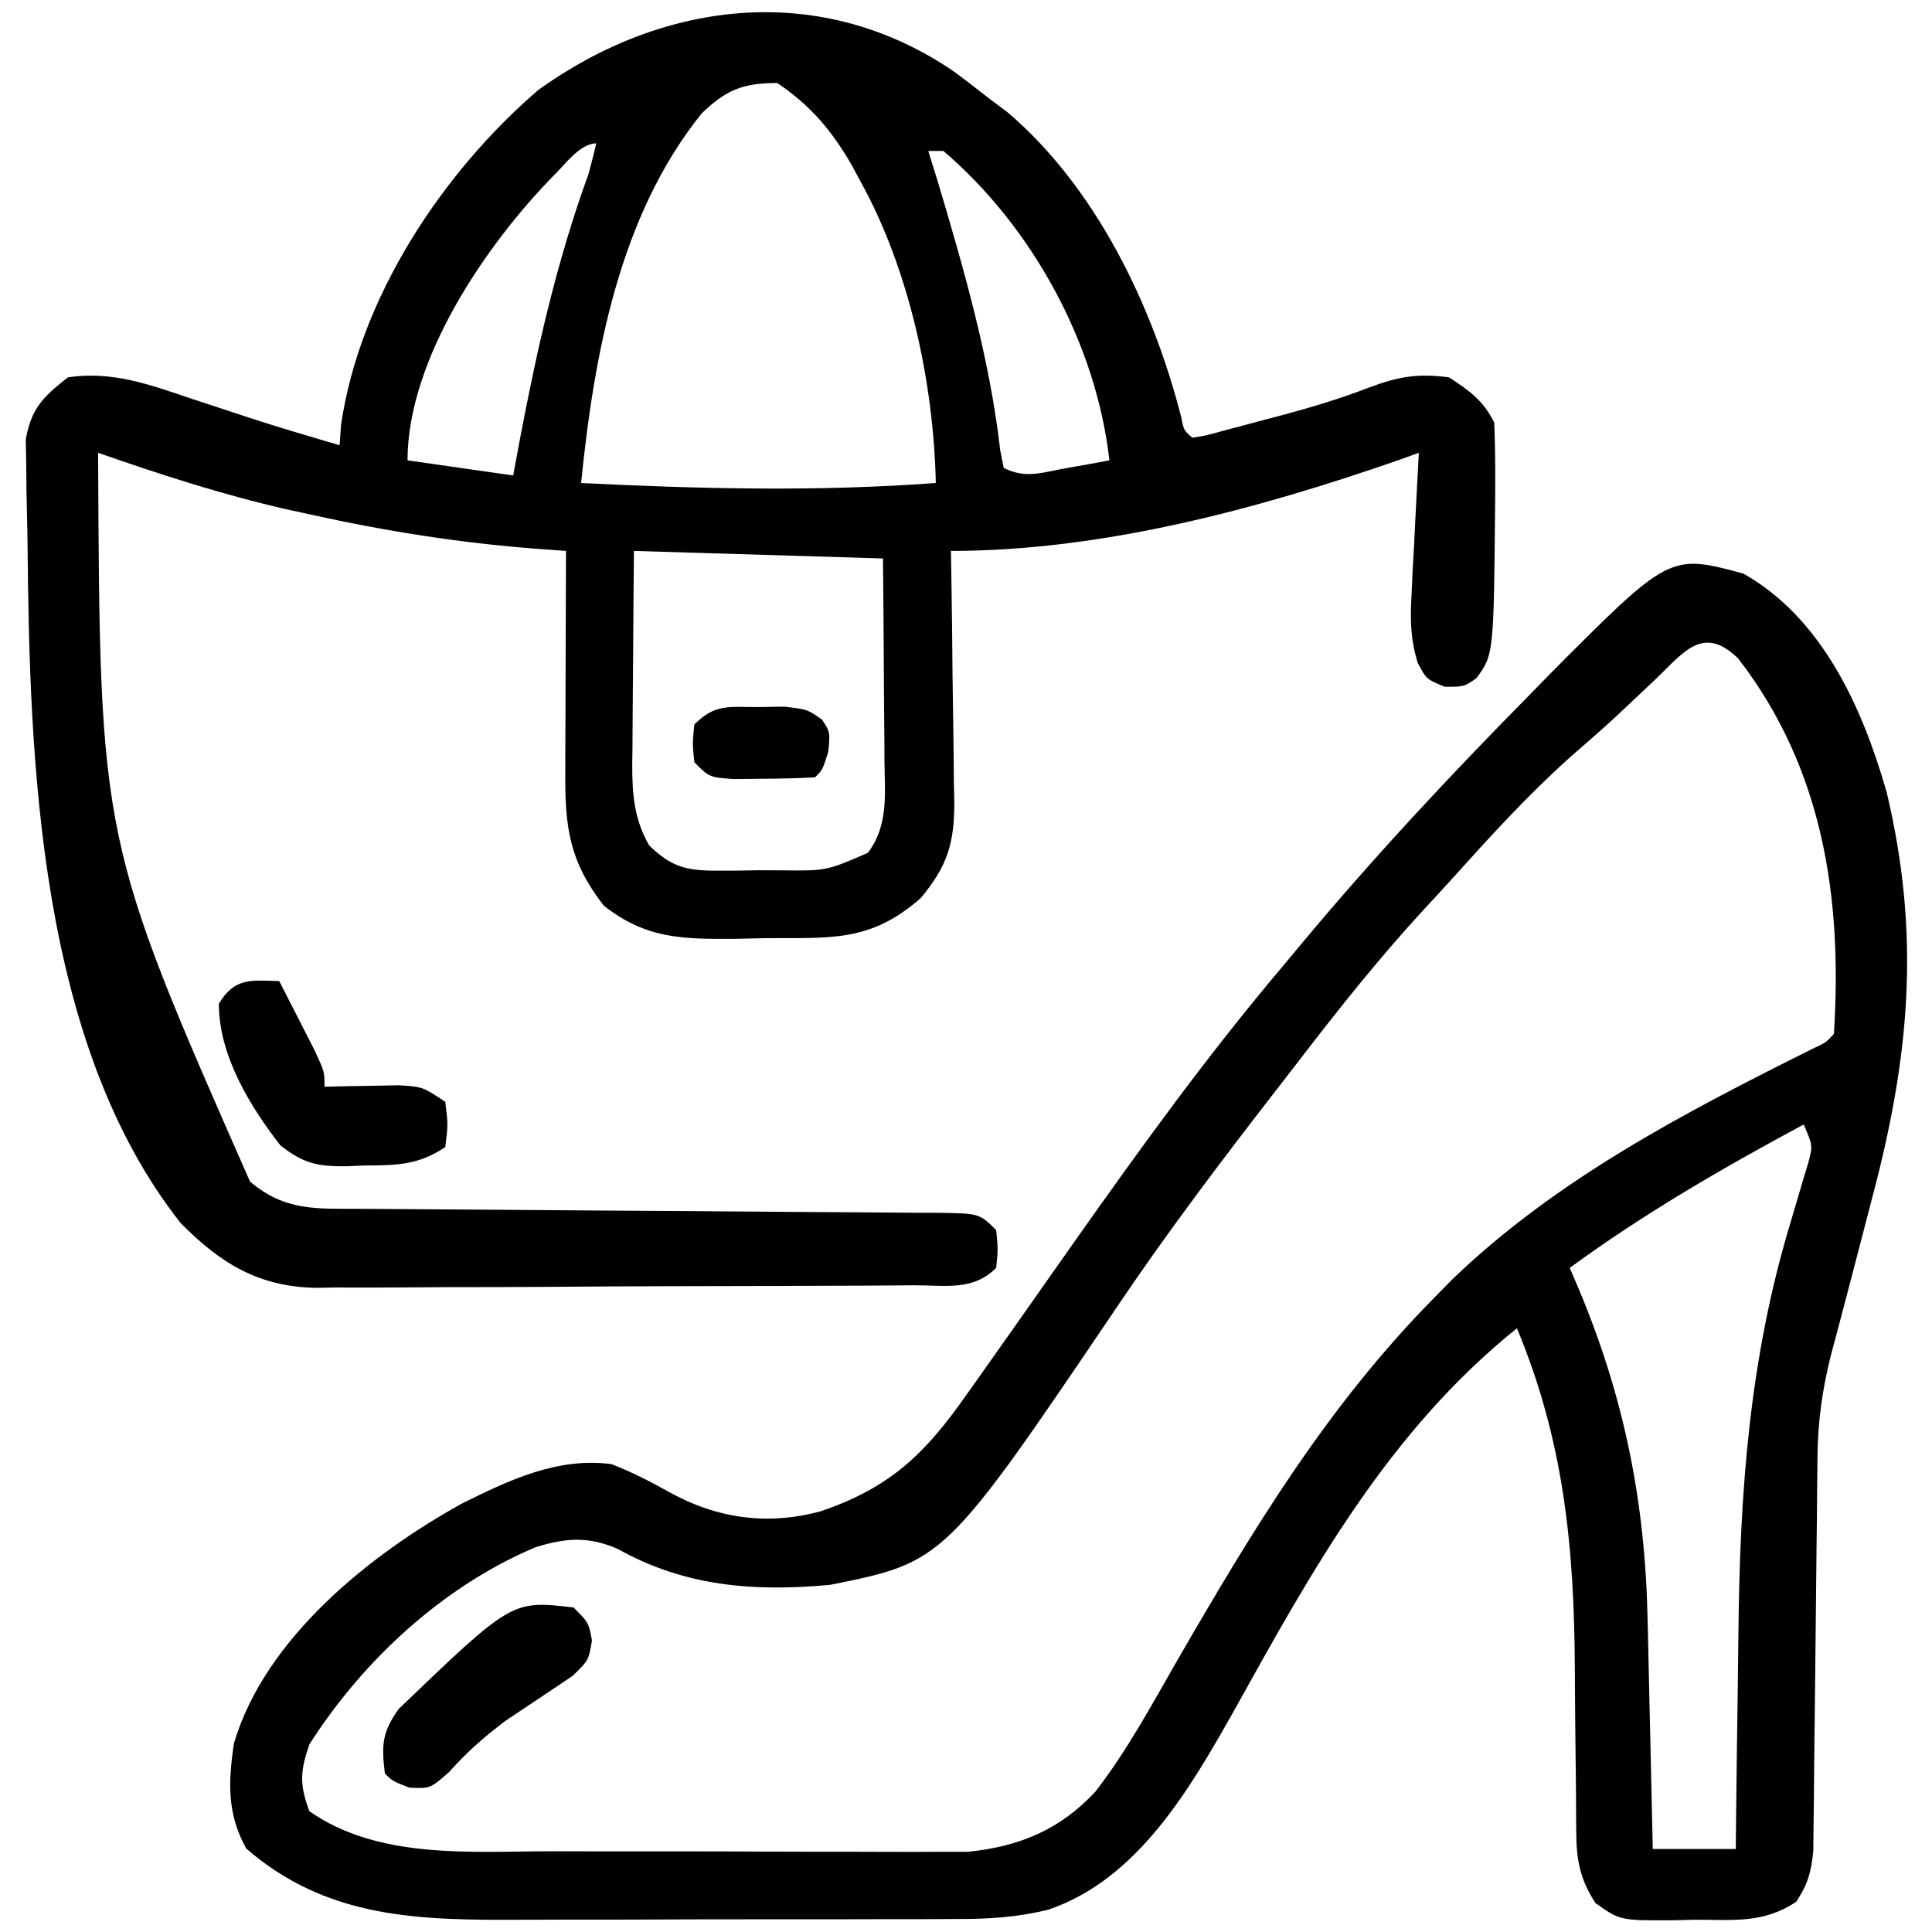 <?xml version="1.0" encoding="UTF-8"?>
<svg version="1.1" xmlns="http://www.w3.org/2000/svg" width="256" height="256">
<path d="M0 0 C1.537 1.145 3.059 2.312 4.562 3.5 C5.382 4.115 6.202 4.73 7.047 5.363 C18.797 15.344 26.332 31.08 30.09 45.812 C30.42 47.52 30.42 47.52 31.562 48.5 C33.391 48.211 33.391 48.211 35.535 47.609 C36.353 47.394 37.171 47.179 38.014 46.957 C38.875 46.724 39.737 46.49 40.625 46.25 C41.46 46.032 42.294 45.814 43.154 45.59 C47.17 44.519 51.076 43.356 54.953 41.855 C58.867 40.386 61.423 39.953 65.562 40.5 C68.316 42.296 70.089 43.553 71.562 46.5 C71.663 49.261 71.704 51.99 71.688 54.75 C71.683 55.553 71.679 56.355 71.675 57.182 C71.49 77.24 71.49 77.24 69.18 80.379 C67.562 81.5 67.562 81.5 65 81.5 C62.562 80.5 62.562 80.5 61.409 78.31 C60.465 75.178 60.419 72.804 60.586 69.543 C60.638 68.431 60.689 67.319 60.742 66.174 C60.807 65.023 60.871 63.873 60.938 62.688 C60.994 61.518 61.051 60.348 61.109 59.143 C61.251 56.261 61.402 53.38 61.562 50.5 C60.723 50.803 59.884 51.106 59.02 51.418 C40.213 57.969 19.599 63.5 -0.438 63.5 C-0.406 65.27 -0.406 65.27 -0.374 67.077 C-0.301 71.471 -0.256 75.865 -0.218 80.26 C-0.198 82.159 -0.17 84.059 -0.136 85.958 C-0.087 88.693 -0.064 91.428 -0.047 94.164 C-0.026 95.008 -0.006 95.852 0.016 96.722 C0.018 102.151 -0.835 105.188 -4.438 109.5 C-11.148 115.411 -16.419 114.747 -25.125 114.812 C-26.393 114.842 -27.661 114.871 -28.967 114.9 C-35.983 114.948 -40.834 114.92 -46.438 110.5 C-51.006 104.609 -51.581 100.146 -51.535 92.895 C-51.534 92.055 -51.532 91.216 -51.531 90.351 C-51.525 87.672 -51.513 84.992 -51.5 82.312 C-51.495 80.495 -51.49 78.678 -51.486 76.861 C-51.475 72.408 -51.458 67.954 -51.438 63.5 C-53.325 63.362 -53.325 63.362 -55.25 63.222 C-65.428 62.453 -75.281 60.892 -85.25 58.688 C-86.333 58.451 -87.415 58.215 -88.531 57.972 C-97.033 56.025 -105.211 53.366 -113.438 50.5 C-113.209 101.87 -113.209 101.87 -93.312 147.062 C-88.685 150.986 -84.568 150.655 -78.775 150.674 C-77.448 150.684 -77.448 150.684 -76.094 150.694 C-74.172 150.708 -72.25 150.72 -70.329 150.73 C-67.291 150.746 -64.253 150.769 -61.215 150.795 C-52.578 150.866 -43.94 150.926 -35.303 150.977 C-30.022 151.009 -24.74 151.05 -19.459 151.097 C-17.443 151.113 -15.426 151.125 -13.41 151.134 C-10.597 151.146 -7.784 151.17 -4.97 151.197 C-4.131 151.198 -3.292 151.198 -2.428 151.199 C3.335 151.272 3.335 151.272 5.562 153.5 C5.812 156 5.812 156 5.562 158.5 C2.49 161.573 -1.134 160.803 -5.258 160.806 C-6.172 160.815 -7.086 160.823 -8.028 160.832 C-11.063 160.856 -14.098 160.865 -17.133 160.871 C-19.241 160.88 -21.349 160.889 -23.457 160.898 C-27.883 160.915 -32.31 160.923 -36.737 160.926 C-42.4 160.931 -48.062 160.969 -53.725 161.014 C-58.083 161.044 -62.441 161.051 -66.799 161.052 C-68.886 161.056 -70.973 161.069 -73.059 161.09 C-75.987 161.117 -78.913 161.112 -81.84 161.099 C-83.125 161.122 -83.125 161.122 -84.436 161.144 C-92.089 161.052 -97.196 157.945 -102.5 152.562 C-121.319 128.732 -122.531 91.465 -122.788 62.549 C-122.804 61.169 -122.832 59.788 -122.87 58.408 C-122.924 56.376 -122.946 54.345 -122.961 52.312 C-122.981 51.123 -123.001 49.933 -123.021 48.707 C-122.265 44.55 -120.713 43.082 -117.438 40.5 C-111.607 39.619 -106.583 41.46 -101.125 43.312 C-99.445 43.864 -97.766 44.415 -96.086 44.965 C-95.286 45.23 -94.487 45.496 -93.663 45.769 C-89.613 47.099 -85.525 48.294 -81.438 49.5 C-81.376 48.613 -81.314 47.726 -81.25 46.812 C-78.793 29.92 -67.823 13.337 -55.074 2.391 C-38.318 -9.624 -17.493 -11.962 0 0 Z M-33.438 5.5 C-44.381 19.058 -47.734 37.582 -49.438 54.5 C-33.689 55.285 -18.171 55.666 -2.438 54.5 C-2.73 41.198 -5.939 26.231 -12.438 14.5 C-12.816 13.797 -13.195 13.095 -13.586 12.371 C-16.26 7.747 -19.007 4.516 -23.438 1.5 C-28.043 1.5 -30.195 2.412 -33.438 5.5 Z M-53 13.688 C-61.949 22.79 -72.438 38.071 -72.438 51.5 C-67.817 52.16 -63.197 52.82 -58.438 53.5 C-58.135 51.869 -57.832 50.239 -57.52 48.559 C-55.227 36.505 -52.63 25.03 -48.438 13.5 C-48.081 12.173 -47.736 10.841 -47.438 9.5 C-49.582 9.5 -51.599 12.343 -53 13.688 Z M-3.438 10.5 C-3.046 11.758 -2.654 13.016 -2.25 14.312 C1.278 26.14 4.697 37.938 6.105 50.227 C6.256 50.977 6.407 51.727 6.562 52.5 C9.473 53.955 11.521 53.135 14.688 52.562 C16.331 52.271 16.331 52.271 18.008 51.973 C18.851 51.817 19.694 51.661 20.562 51.5 C18.829 36.096 10.372 20.581 -1.438 10.5 C-2.098 10.5 -2.757 10.5 -3.438 10.5 Z M-42.438 63.5 C-42.484 68.251 -42.523 73.001 -42.547 77.752 C-42.557 79.367 -42.571 80.982 -42.588 82.596 C-42.613 84.922 -42.624 87.248 -42.633 89.574 C-42.643 90.292 -42.653 91.01 -42.664 91.75 C-42.665 95.774 -42.432 98.967 -40.438 102.5 C-37.577 105.31 -35.552 105.877 -31.594 105.863 C-30.677 105.863 -29.761 105.862 -28.816 105.861 C-27.866 105.845 -26.916 105.829 -25.938 105.812 C-24.512 105.817 -24.512 105.817 -23.059 105.822 C-16.932 105.9 -16.932 105.9 -11.438 103.5 C-8.713 99.929 -9.183 95.742 -9.242 91.453 C-9.246 90.296 -9.246 90.296 -9.251 89.116 C-9.262 86.661 -9.287 84.205 -9.312 81.75 C-9.323 80.082 -9.332 78.414 -9.34 76.746 C-9.36 72.664 -9.399 68.582 -9.438 64.5 C-20.328 64.17 -31.218 63.84 -42.438 63.5 Z " fill="#000000" transform="translate(126.438,9.5)"/>
<path d="M0 0 C10.468 5.899 15.808 17.826 19 29 C23.545 48.129 22.01 64.228 17 83 C16.454 85.093 15.91 87.187 15.367 89.281 C14.574 92.339 13.778 95.396 12.968 98.449 C12.726 99.363 12.484 100.277 12.234 101.219 C12.02 102.022 11.806 102.826 11.585 103.654 C10.449 108.211 9.869 112.396 9.826 117.104 C9.806 118.916 9.806 118.916 9.786 120.764 C9.775 122.06 9.765 123.356 9.754 124.691 C9.738 126.042 9.722 127.393 9.705 128.744 C9.635 134.466 9.574 140.189 9.523 145.911 C9.491 149.418 9.45 152.925 9.403 156.432 C9.379 158.413 9.366 160.394 9.353 162.375 C9.328 164.182 9.328 164.182 9.303 166.026 C9.293 167.085 9.282 168.145 9.272 169.237 C8.995 172.05 8.56 173.662 7 176 C2.642 178.905 -1.31 178.368 -6.438 178.375 C-7.392 178.399 -8.347 178.424 -9.33 178.449 C-16.323 178.479 -16.323 178.479 -19.598 176.164 C-21.69 172.935 -22.125 170.357 -22.142 166.599 C-22.152 165.265 -22.152 165.265 -22.163 163.905 C-22.167 162.942 -22.171 161.98 -22.176 160.988 C-22.199 158.929 -22.223 156.87 -22.248 154.811 C-22.283 151.581 -22.312 148.352 -22.326 145.123 C-22.407 129.056 -23.758 114.981 -30 100 C-47.022 113.692 -57.062 131.918 -67.522 150.739 C-73.35 161.072 -80.273 173.055 -92.126 177.055 C-96.2 178.049 -99.971 178.289 -104.132 178.275 C-104.913 178.28 -105.695 178.285 -106.5 178.29 C-109.066 178.304 -111.633 178.303 -114.199 178.301 C-115.999 178.305 -117.799 178.309 -119.598 178.314 C-123.367 178.321 -127.135 178.321 -130.903 178.316 C-135.703 178.31 -140.503 178.327 -145.303 178.35 C-149.02 178.365 -152.738 178.366 -156.455 178.363 C-158.223 178.363 -159.991 178.368 -161.759 178.378 C-175.367 178.447 -187.607 178.289 -198.375 168.938 C-200.929 164.32 -200.766 160.15 -200 155 C-195.89 141.068 -181.943 129.942 -169.77 123.215 C-163.503 120.107 -157.135 117.073 -150 118 C-147.288 119.046 -144.842 120.296 -142.309 121.719 C-135.932 125.258 -129.208 126.148 -122.223 124.242 C-113.029 121.108 -108.413 116.631 -102.938 108.812 C-102.37 108.015 -101.803 107.218 -101.219 106.396 C-99.471 103.936 -97.734 101.469 -96 99 C-94.992 97.568 -93.984 96.135 -92.977 94.703 C-92.253 93.675 -92.253 93.675 -91.515 92.626 C-90.796 91.605 -90.796 91.605 -90.062 90.562 C-89.579 89.876 -89.096 89.189 -88.598 88.481 C-79.801 76.012 -70.864 63.651 -61 52 C-60.131 50.957 -59.263 49.914 -58.395 48.871 C-48.879 37.471 -38.804 26.694 -28.375 16.125 C-27.051 14.769 -27.051 14.769 -25.7 13.385 C-9.77 -2.626 -9.77 -2.626 0 0 Z M-11.562 13.938 C-12.647 14.96 -13.731 15.982 -14.816 17.004 C-15.355 17.515 -15.894 18.025 -16.45 18.551 C-18.586 20.547 -20.795 22.456 -23 24.375 C-28.586 29.387 -33.59 34.886 -38.605 40.457 C-39.851 41.835 -41.112 43.2 -42.375 44.562 C-48.057 50.731 -53.255 57.234 -58.365 63.876 C-59.521 65.378 -60.68 66.877 -61.842 68.374 C-69.066 77.686 -76.153 87.044 -82.75 96.812 C-105.828 130.95 -105.828 130.95 -121 134 C-131.067 134.929 -140.224 134.234 -149.125 129.25 C-153.059 127.54 -156.005 127.779 -160 129 C-172.283 134.175 -182.841 143.939 -190 155.125 C-191.234 158.671 -191.331 160.478 -190 164 C-180.808 170.434 -168.478 169.311 -157.777 169.301 C-156.105 169.305 -154.434 169.309 -152.762 169.314 C-149.271 169.321 -145.78 169.321 -142.29 169.316 C-137.832 169.31 -133.376 169.327 -128.918 169.35 C-125.47 169.365 -122.022 169.366 -118.574 169.363 C-116.931 169.363 -115.289 169.368 -113.646 169.378 C-111.344 169.391 -109.043 169.384 -106.742 169.372 C-105.437 169.373 -104.132 169.374 -102.787 169.374 C-95.953 168.699 -90.497 166.435 -85.824 161.363 C-81.647 155.951 -78.395 149.918 -75 144 C-64.986 126.672 -55.112 110.312 -41 96 C-39.759 94.739 -39.759 94.739 -38.492 93.453 C-24.731 80.239 -7.871 71.475 9.061 63.025 C10.95 62.148 10.95 62.148 12 61 C13.142 43.136 10.614 25.854 -0.688 11.25 C-5.296 6.766 -7.831 10.342 -11.562 13.938 Z M8 73 C-2.776 78.793 -13.116 84.771 -23 92 C-22.403 93.398 -22.403 93.398 -21.793 94.824 C-15.774 109.193 -12.997 123.077 -12.684 138.629 C-12.663 139.504 -12.642 140.379 -12.621 141.281 C-12.556 144.041 -12.497 146.802 -12.438 149.562 C-12.394 151.449 -12.351 153.335 -12.307 155.221 C-12.2 159.814 -12.099 164.407 -12 169 C-8.37 169 -4.74 169 -1 169 C-0.985 167.524 -0.971 166.049 -0.956 164.528 C-0.897 158.961 -0.82 153.394 -0.738 147.827 C-0.705 145.435 -0.677 143.042 -0.654 140.65 C-0.468 121.812 0.767 104.1 6.25 86 C6.805 84.148 7.352 82.294 7.891 80.438 C8.128 79.652 8.366 78.867 8.61 78.059 C9.208 75.813 9.208 75.813 8 73 Z " fill="#000000" transform="translate(231,76)"/>
<path d="M0 0 C1.005 1.956 2.004 3.915 3 5.875 C3.557 6.966 4.114 8.056 4.688 9.18 C6 12 6 12 6 14 C6.904 13.977 7.807 13.954 8.738 13.93 C9.918 13.912 11.097 13.894 12.312 13.875 C14.07 13.84 14.07 13.84 15.863 13.805 C19 14 19 14 22 16 C22.375 19 22.375 19 22 22 C18.313 24.458 15.398 24.403 11.125 24.438 C10.063 24.487 10.063 24.487 8.98 24.537 C5.097 24.577 3.249 24.195 0.164 21.781 C-3.922 16.53 -8 9.833 -8 3 C-5.915 -0.475 -3.776 -0.111 0 0 Z " fill="#000000" transform="translate(37,130)"/>
<path d="M0 0 C2 2 2 2 2.438 4.375 C2 7 2 7 -0.125 9.062 C-3.077 11.052 -6.038 13.026 -9 15 C-11.822 17.134 -14.143 19.161 -16.5 21.812 C-19 24 -19 24 -21.75 23.875 C-24 23 -24 23 -25 22 C-25.458 18.253 -25.393 16.548 -23.164 13.438 C-8.169 -0.958 -8.169 -0.958 0 0 Z " fill="#000000" transform="translate(76,213)"/>
<path d="M0 0 C1.731 -0.025 1.731 -0.025 3.496 -0.051 C6.562 0.312 6.562 0.312 8.488 1.668 C9.562 3.312 9.562 3.312 9.312 5.938 C8.562 8.312 8.562 8.312 7.562 9.312 C5.253 9.438 2.938 9.488 0.625 9.5 C-0.642 9.514 -1.909 9.528 -3.215 9.543 C-6.438 9.312 -6.438 9.312 -8.438 7.312 C-8.688 4.812 -8.688 4.812 -8.438 2.312 C-5.659 -0.466 -3.87 0.013 0 0 Z " fill="#000000" transform="translate(100.438,93.688)"/>
</svg>
